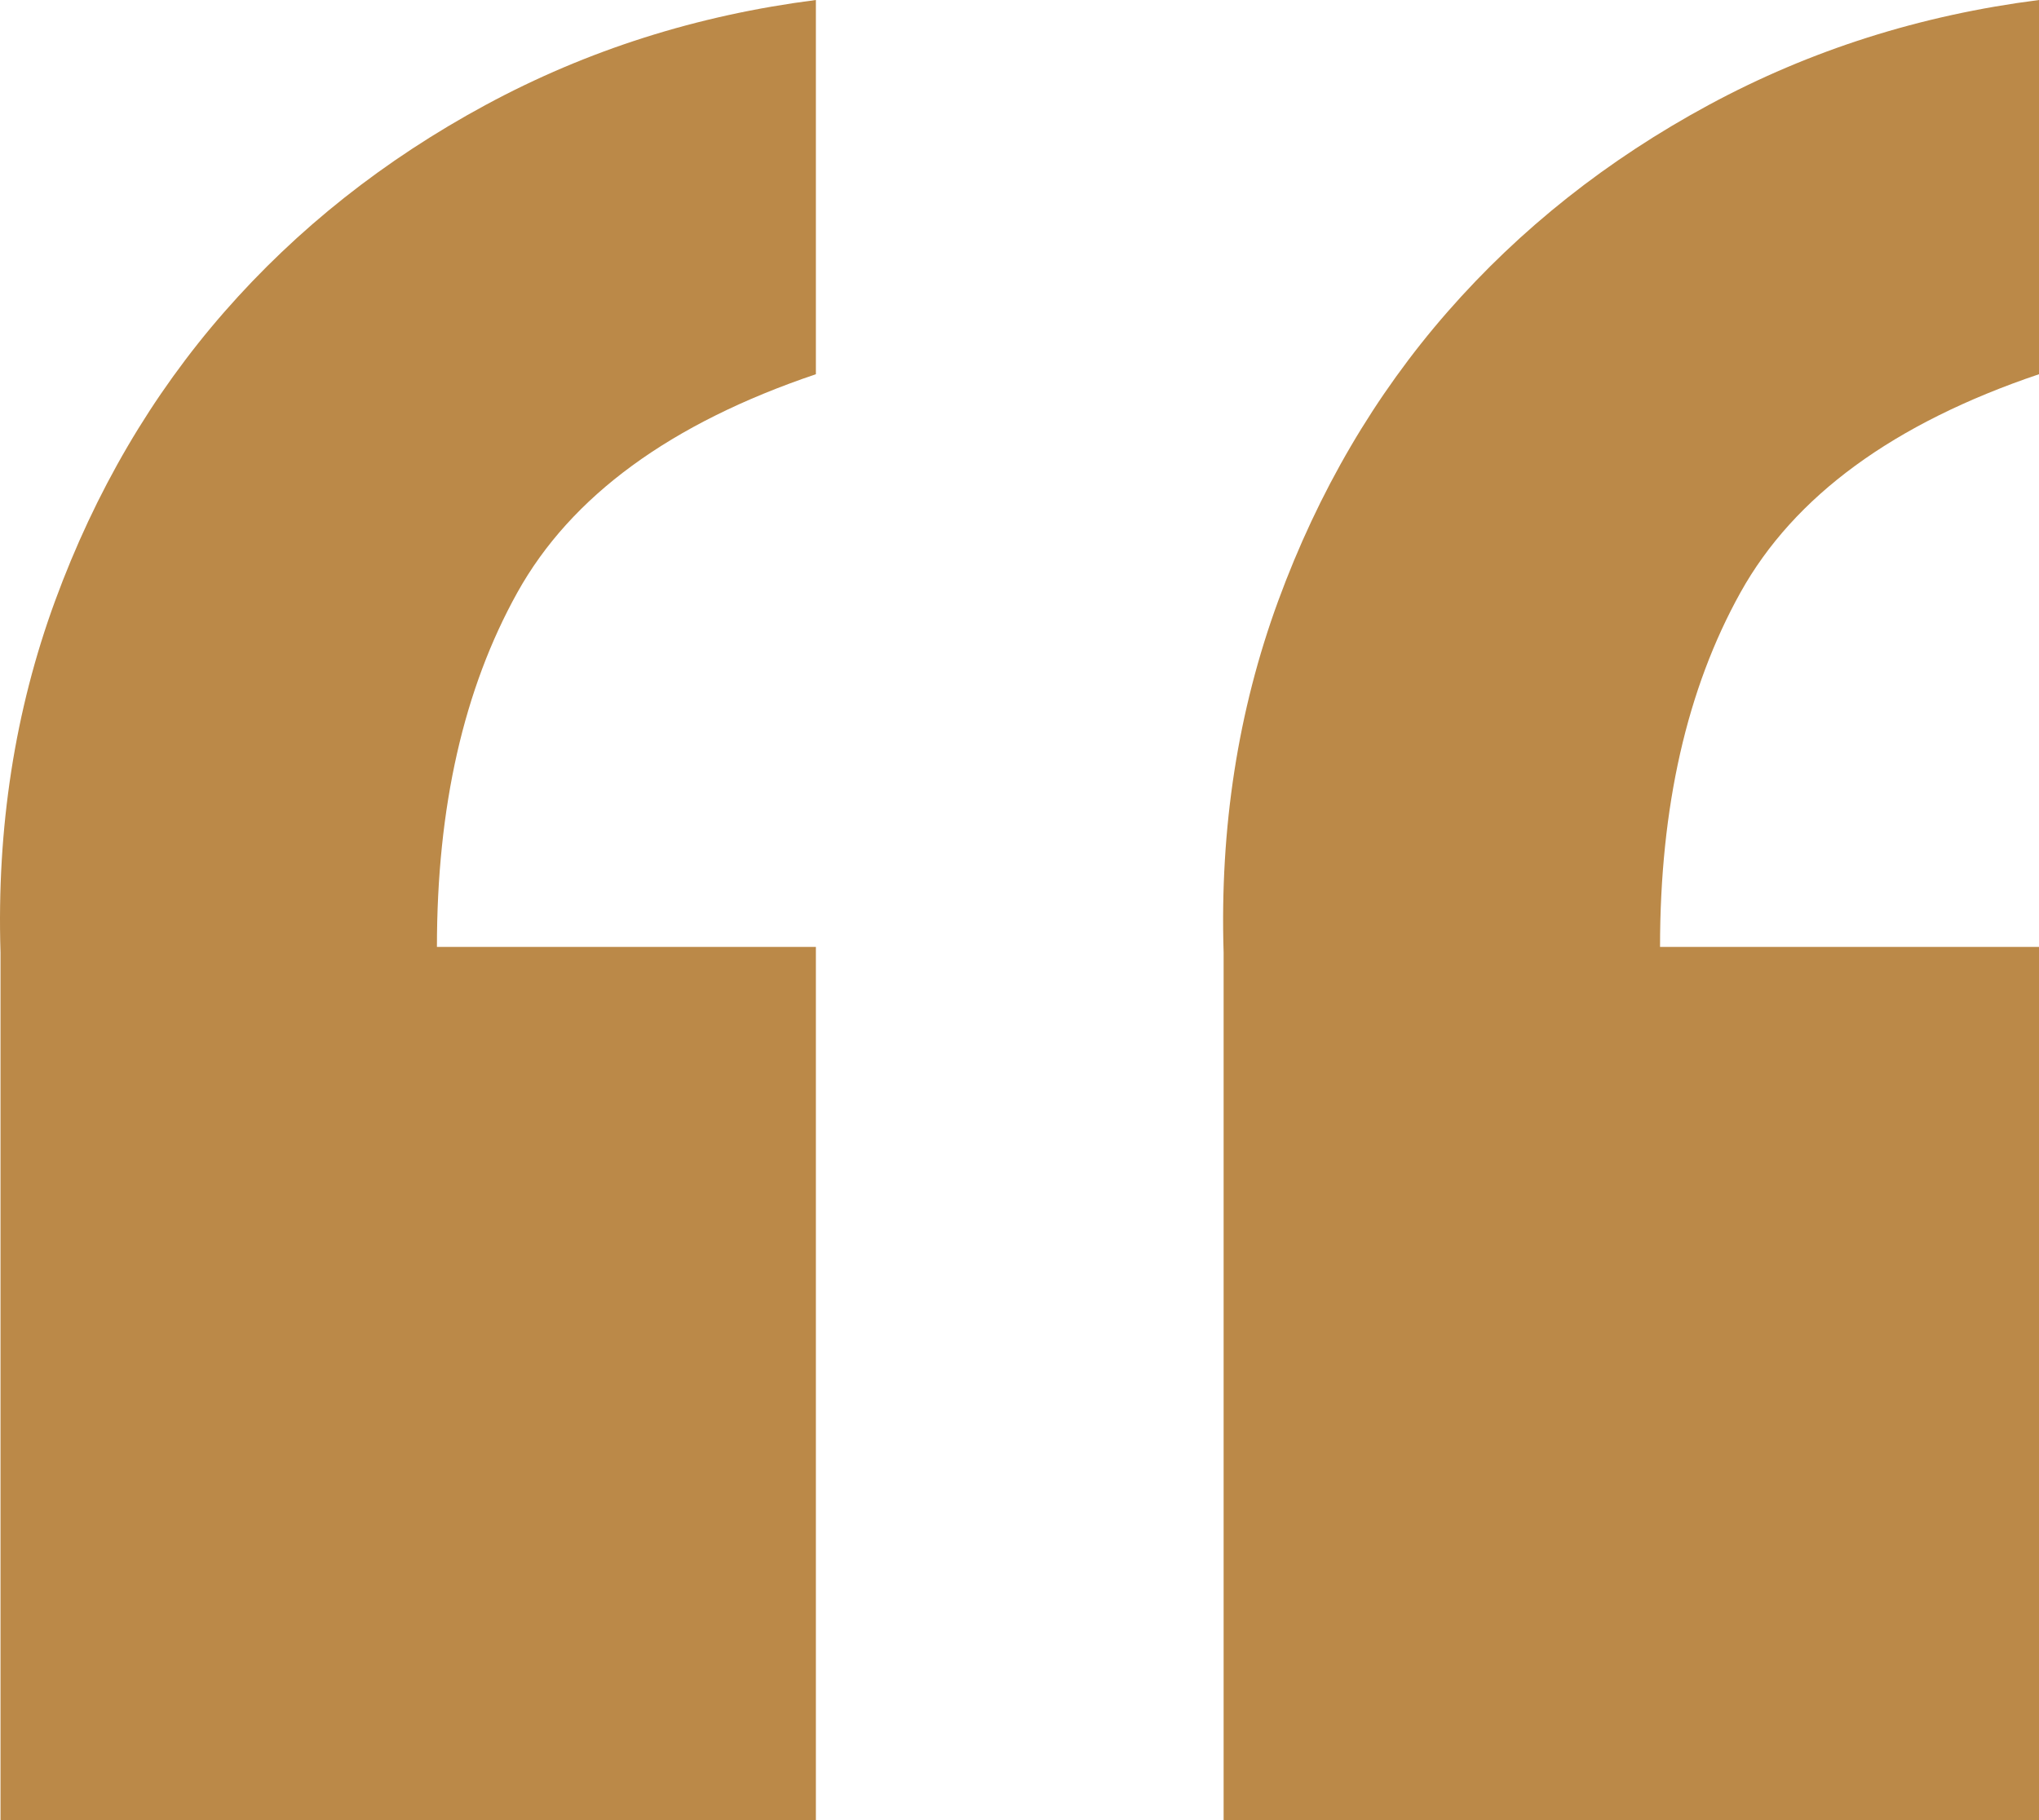 <?xml version="1.0" encoding="UTF-8"?>
<svg width="28px" height="25px" viewBox="0 0 28 25" version="1.1" xmlns="http://www.w3.org/2000/svg" xmlns:xlink="http://www.w3.org/1999/xlink">
    <title>形状</title>
    <g id="页面-1" stroke="none" stroke-width="1" fill="none" fill-rule="evenodd">
        <g id="1备份" transform="translate(-292, -2435)" fill="#BB8948" fill-rule="nonzero">
            <g id="编组-5" transform="translate(-215, 2271)">
                <g id="编组-26" transform="translate(475, 0)">
                    <g id="“" transform="translate(32, 164)">
                        <path d="M11.204,25 L11.204,13.006 L6,13.006 C6,11.085 6.368,9.463 7.104,8.139 C7.84,6.815 9.206,5.815 11.204,5.14 L11.204,0 C9.574,0.208 8.063,0.688 6.67,1.441 C5.277,2.194 4.081,3.141 3.082,4.283 C2.083,5.426 1.308,6.75 0.756,8.255 C0.204,9.761 -0.046,11.371 0.007,13.084 L0.007,25 L11.204,25 Z M28,25 L28,13.006 L22.796,13.006 C22.796,11.085 23.164,9.463 23.9,8.139 C24.636,6.815 26.002,5.815 28,5.14 L28,0 C26.37,0.208 24.859,0.688 23.466,1.441 C22.073,2.194 20.877,3.141 19.878,4.283 C18.879,5.426 18.104,6.75 17.552,8.255 C17,9.761 16.75,11.371 16.803,13.084 L16.803,25 L28,25 Z" id="形状"></path>
                    </g>
                </g>
            </g>
        </g>
    </g>
</svg>